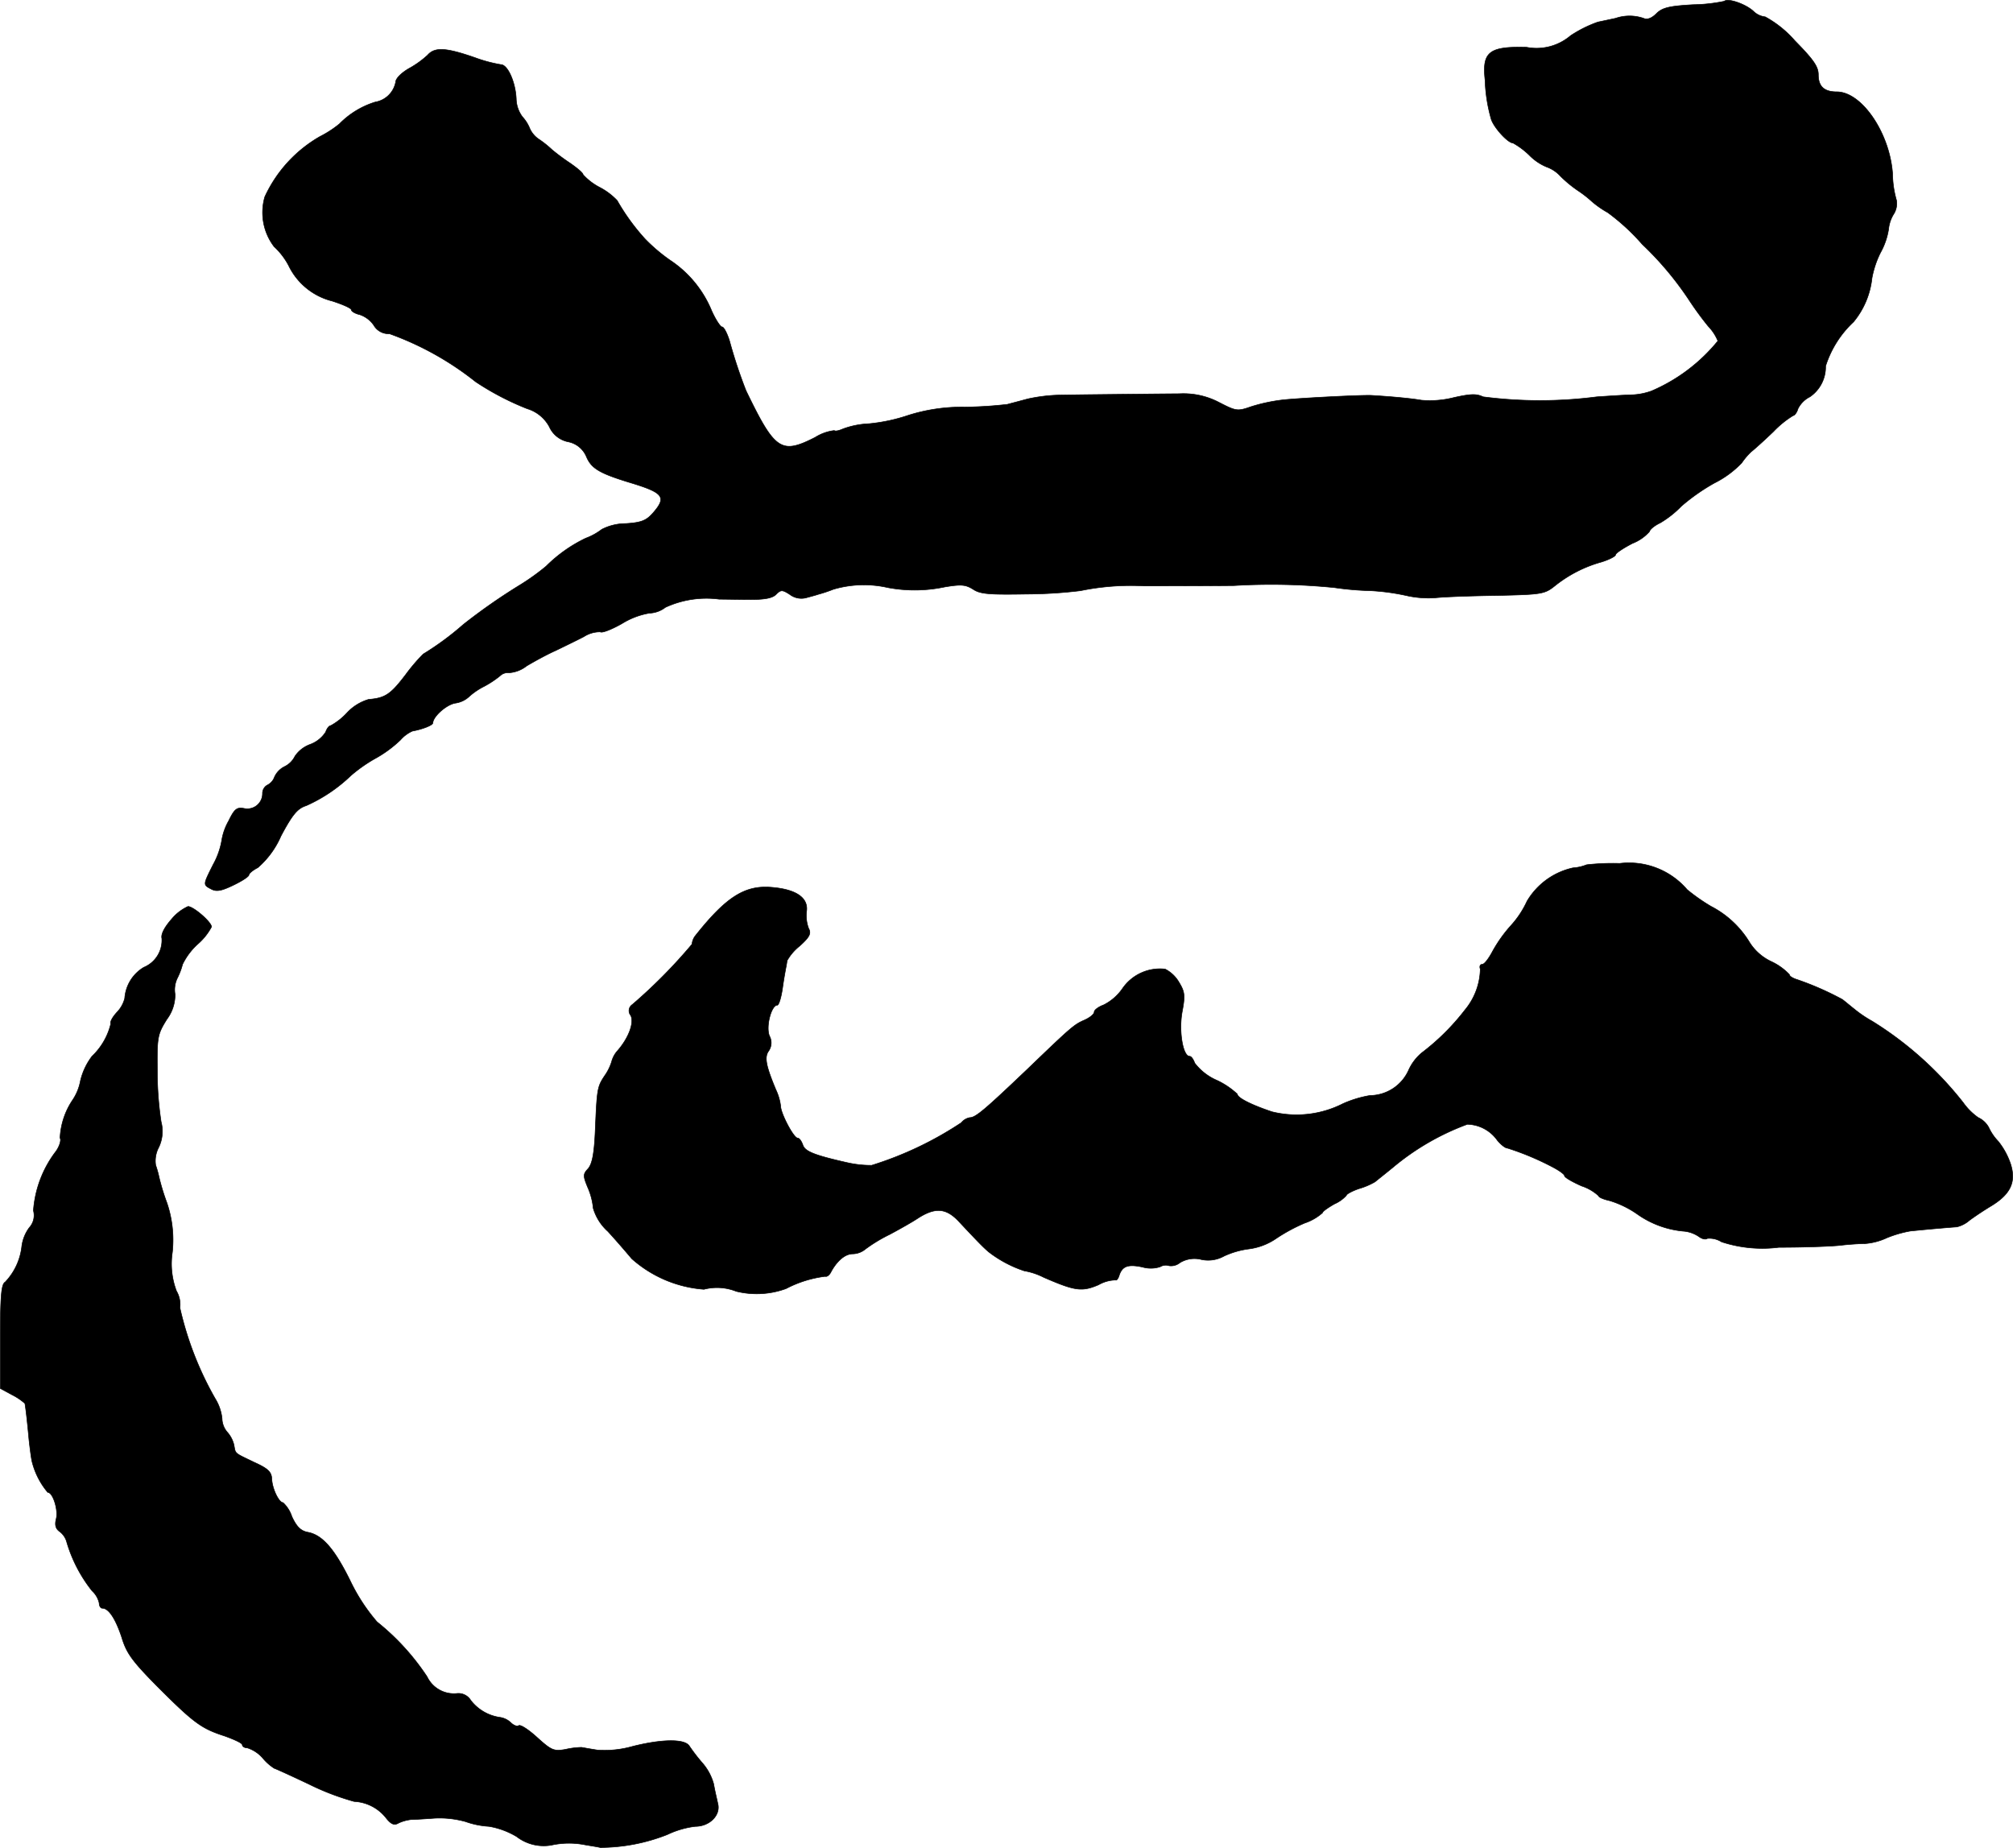 <?xml version="1.0" encoding="UTF-8"?>
<svg xmlns="http://www.w3.org/2000/svg"
     version="1.1"
     width="12.622mm"
     height="11.586mm"
     viewBox="0 0 35.778 32.843">
   <defs>
      <style type="text/css"><![CDATA[
      .a {
        stroke: #000;
        stroke-linecap: round;
        stroke-linejoin: round;
        stroke-width: 0.01px;
      }
    ]]></style>
   </defs>
   <path class="a"
         d="M30.647.022a2.903,2.903,0,0,1-.551.061c-.43.024-.551.055-.654.157-.085.085-.164.115-.23.085a.763.763,0,0,0-.497,0c-.085.018-.224.048-.315.067a2.193,2.193,0,0,0-.485.242.931.931,0,0,1-.781.206c-.672-.018-.793.085-.739.581a2.834,2.834,0,0,0,.109.697c.048.151.297.424.388.424a1.382,1.382,0,0,1,.285.212.935.935,0,0,0,.309.212.614.614,0,0,1,.248.164,2.151,2.151,0,0,0,.315.26,2.075,2.075,0,0,1,.248.194,1.726,1.726,0,0,0,.279.194,3.779,3.779,0,0,1,.612.563,5.721,5.721,0,0,1,.83.987,5.663,5.663,0,0,0,.345.472.828.828,0,0,1,.17.26,3.083,3.083,0,0,1-1.181.89,1.161,1.161,0,0,1-.333.067c-.085,0-.369.018-.636.036a7.842,7.842,0,0,1-2.023,0c-.115-.055-.212-.055-.515.012a1.725,1.725,0,0,1-.581.048c-.176-.03-.485-.061-.878-.085-.145-.012-1.302.048-1.581.079a3.039,3.039,0,0,0-.569.121c-.242.085-.267.079-.563-.073a1.36,1.36,0,0,0-.709-.157c-.709.006-1.841.018-2.15.024A2.982,2.982,0,0,0,18.267,7.09c-.133.036-.297.079-.363.097a7.302,7.302,0,0,1-.757.048,3.175,3.175,0,0,0-.999.145,3.117,3.117,0,0,1-.703.151,1.511,1.511,0,0,0-.46.091c-.067.03-.139.048-.157.03a.823.823,0,0,0-.339.121c-.606.309-.715.236-1.23-.83a8.682,8.682,0,0,1-.291-.878c-.042-.139-.103-.254-.133-.254s-.115-.127-.188-.291a1.978,1.978,0,0,0-.739-.896,3.053,3.053,0,0,1-.442-.376,3.814,3.814,0,0,1-.497-.684,1.175,1.175,0,0,0-.303-.23,1.061,1.061,0,0,1-.303-.23c0-.03-.103-.115-.224-.2a3.846,3.846,0,0,1-.327-.242A1.816,1.816,0,0,0,9.587,2.481a.458.458,0,0,1-.17-.194.683.683,0,0,0-.133-.212.555.555,0,0,1-.109-.315c-.012-.297-.151-.612-.273-.612A2.57,2.57,0,0,1,8.448,1.027C7.927.845,7.728.833,7.6.979a1.702,1.702,0,0,1-.339.242c-.133.079-.23.176-.23.242a.445.445,0,0,1-.363.351,1.523,1.523,0,0,0-.636.388,1.897,1.897,0,0,1-.345.224,2.385,2.385,0,0,0-.981,1.072,1.001,1.001,0,0,0,.164.884,1.258,1.258,0,0,1,.26.339,1.176,1.176,0,0,0,.775.63c.188.061.339.127.339.157,0,.024.067.067.151.085a.497.497,0,0,1,.248.188.303.303,0,0,0,.279.151,5.371,5.371,0,0,1,1.532.854,4.879,4.879,0,0,0,.915.478.664.664,0,0,1,.394.321.466.466,0,0,0,.333.267.445.445,0,0,1,.327.267c.091.212.236.297.818.472.551.17.606.248.369.521-.121.139-.206.176-.491.194a.931.931,0,0,0-.424.103,1.081,1.081,0,0,1-.285.157,2.562,2.562,0,0,0-.703.497,4.031,4.031,0,0,1-.454.327,10.499,10.499,0,0,0-1.018.709,5.108,5.108,0,0,1-.715.527,3.288,3.288,0,0,0-.309.363c-.267.351-.363.418-.66.442a.855.855,0,0,0-.382.236,1.155,1.155,0,0,1-.291.23c-.03,0-.067.048-.091.115a.558.558,0,0,1-.273.218.555.555,0,0,0-.273.212.401.401,0,0,1-.182.182.384.384,0,0,0-.182.188.252.252,0,0,1-.121.139.168.168,0,0,0-.091.151.27.27,0,0,1-.327.267c-.127-.024-.17.006-.273.218a1.039,1.039,0,0,0-.127.363,1.362,1.362,0,0,1-.151.418c-.182.363-.182.357-.03.436.091.048.182.03.394-.073.151-.073.273-.151.273-.182,0-.024.073-.085.157-.127a1.563,1.563,0,0,0,.412-.563c.206-.388.297-.491.448-.539a2.769,2.769,0,0,0,.793-.533,2.652,2.652,0,0,1,.43-.303,2.145,2.145,0,0,0,.454-.333.61.61,0,0,1,.212-.157c.17-.03.363-.103.363-.145.006-.115.236-.321.394-.351a.452.452,0,0,0,.242-.109,1.199,1.199,0,0,1,.273-.188,1.769,1.769,0,0,0,.285-.188.194.194,0,0,1,.157-.055.568.568,0,0,0,.315-.121c.133-.079.363-.206.515-.273.151-.073.376-.182.503-.248a.528.528,0,0,1,.291-.085c.03.024.2-.042.382-.145a1.371,1.371,0,0,1,.491-.188.491.491,0,0,0,.285-.103,1.738,1.738,0,0,1,.957-.145c.115,0,.369.006.563.006.242,0,.382-.024.448-.091.085-.085.109-.085.242,0a.339.339,0,0,0,.309.055c.091-.024.176-.048.194-.055a2.577,2.577,0,0,0,.273-.091,1.922,1.922,0,0,1,.969-.03,2.588,2.588,0,0,0,1.012-.012c.291-.048.369-.042.503.042.127.085.285.097.957.085a8.138,8.138,0,0,0,.951-.06,4.426,4.426,0,0,1,1.121-.085c.267,0,.987,0,1.605-.006a11.279,11.279,0,0,1,1.787.036,5.316,5.316,0,0,0,.636.055,3.868,3.868,0,0,1,.636.085,1.795,1.795,0,0,0,.515.042c.151-.018.648-.036,1.108-.042.793-.018.842-.024,1.03-.176a2.311,2.311,0,0,1,.818-.418c.139-.042.254-.103.254-.127,0-.03.139-.121.303-.206a.775.775,0,0,0,.303-.212c0-.03.085-.103.188-.151a1.788,1.788,0,0,0,.376-.297,3.567,3.567,0,0,1,.588-.412,1.756,1.756,0,0,0,.485-.357,1.206,1.206,0,0,1,.17-.2c.048-.036.224-.194.394-.357a1.743,1.743,0,0,1,.351-.285c.024,0,.067-.055.085-.121a.474.474,0,0,1,.212-.212.641.641,0,0,0,.279-.545,1.832,1.832,0,0,1,.497-.787,1.461,1.461,0,0,0,.327-.775,1.708,1.708,0,0,1,.151-.454,1.261,1.261,0,0,0,.145-.418.624.624,0,0,1,.085-.26.351.351,0,0,0,.055-.254A1.763,1.763,0,0,1,33.639,3.092c-.048-.721-.545-1.46-.993-1.46-.224,0-.327-.097-.327-.303,0-.145-.085-.267-.418-.606a1.909,1.909,0,0,0-.527-.424.353.353,0,0,1-.2-.091C31.041.076,30.713-.039,30.647.022Z"/>
   <path class="a"
         d="M28.2,15.37a.776.776,0,0,1-.242.055,1.265,1.265,0,0,0-.818.594,1.674,1.674,0,0,1-.279.424,2.472,2.472,0,0,0-.333.466c-.067.127-.145.23-.182.23s-.055.036-.036.085a1.173,1.173,0,0,1-.273.727,4.107,4.107,0,0,1-.769.763.868.868,0,0,0-.23.303.76.76,0,0,1-.69.454,2,2,0,0,0-.478.145,1.819,1.819,0,0,1-1.26.145c-.363-.121-.618-.248-.618-.315a1.41,1.41,0,0,0-.357-.242.988.988,0,0,1-.4-.309c-.024-.067-.061-.121-.091-.121-.121,0-.194-.448-.133-.787.055-.291.048-.357-.055-.527a.601.601,0,0,0-.248-.236.809.809,0,0,0-.757.345.896.896,0,0,1-.333.291c-.097.036-.17.091-.17.127s-.073.097-.164.139c-.194.085-.224.109-1.024.878-.763.727-.921.86-1.024.86a.255.255,0,0,0-.151.091,6.206,6.206,0,0,1-1.593.757,1.922,1.922,0,0,1-.436-.048c-.588-.133-.751-.2-.787-.315-.024-.067-.061-.121-.091-.121-.073,0-.303-.442-.303-.569a.959.959,0,0,0-.085-.291c-.182-.436-.206-.581-.127-.69a.256.256,0,0,0,.012-.267c-.067-.17.036-.545.139-.545.03,0,.073-.145.097-.321.024-.17.055-.333.061-.363.006-.024.012-.073.018-.109a.892.892,0,0,1,.224-.26c.182-.164.206-.224.157-.315a.646.646,0,0,1-.036-.297c.036-.242-.182-.394-.618-.43-.478-.042-.812.17-1.363.866a.288.288,0,0,0-.055.145,9.263,9.263,0,0,1-1.06,1.072.131.131,0,0,0-.039.181l.009.012c.067.127-.036.4-.23.624a.472.472,0,0,0-.109.2.887.887,0,0,1-.127.254c-.127.194-.133.23-.164.969-.018.418-.055.594-.127.678-.091.097-.091.127-.006.333a1.193,1.193,0,0,1,.097.369.892.892,0,0,0,.26.412c.139.151.327.369.424.485a2.168,2.168,0,0,0,1.284.545.927.927,0,0,1,.575.036,1.521,1.521,0,0,0,.884-.048,2.041,2.041,0,0,1,.697-.218c.03.012.079-.024.109-.091.109-.194.248-.309.382-.309a.365.365,0,0,0,.224-.085,2.742,2.742,0,0,1,.43-.26c.182-.097.406-.224.497-.285.309-.2.503-.188.727.048.369.394.442.466.533.545a2.124,2.124,0,0,0,.636.339,1.225,1.225,0,0,1,.345.115c.557.242.678.26.975.133a.639.639,0,0,1,.303-.085c.018.012.048-.024.067-.091.055-.157.157-.194.412-.139a.534.534,0,0,0,.315-.006.19.19,0,0,1,.157-.018.25.25,0,0,0,.194-.055.497.497,0,0,1,.382-.055.58.58,0,0,0,.4-.061,1.508,1.508,0,0,1,.436-.127,1.108,1.108,0,0,0,.485-.182,3.076,3.076,0,0,1,.515-.279.912.912,0,0,0,.315-.182c0-.024.097-.091.212-.157a.625.625,0,0,0,.212-.151c0-.024.103-.079.224-.121a1.252,1.252,0,0,0,.285-.121c.036-.03.182-.145.315-.254a4.457,4.457,0,0,1,1.326-.769.671.671,0,0,1,.533.285c.061.073.139.139.182.139a4.904,4.904,0,0,1,.818.345c.103.055.194.121.194.145,0,.03.139.109.303.182a.83.83,0,0,1,.303.176c0,.024.085.061.194.085a1.735,1.735,0,0,1,.497.242,1.683,1.683,0,0,0,.842.303.574.574,0,0,1,.254.097c.048.036.115.055.145.03a.401.401,0,0,1,.254.061,2.325,2.325,0,0,0,1.018.097c.454,0,.945-.018,1.096-.036s.345-.03.43-.03a1.117,1.117,0,0,0,.394-.103,2.055,2.055,0,0,1,.418-.121c.357-.036.727-.067.824-.073a.526.526,0,0,0,.224-.115c.073-.055.242-.17.382-.254.351-.212.454-.43.351-.751a1.318,1.318,0,0,0-.218-.4.902.902,0,0,1-.17-.248.41.41,0,0,0-.188-.176,1.111,1.111,0,0,1-.267-.267A6.222,6.222,0,0,0,33.276,18.15a2.145,2.145,0,0,1-.321-.218c-.085-.067-.176-.145-.212-.17a5.256,5.256,0,0,0-.8-.351c-.079-.024-.139-.061-.139-.091a1.064,1.064,0,0,0-.321-.23.915.915,0,0,1-.4-.363,1.729,1.729,0,0,0-.672-.618,3.33,3.33,0,0,1-.424-.297,1.359,1.359,0,0,0-1.199-.466A4.137,4.137,0,0,0,28.2,15.37Z"/>
   <path class="a"
         d="M3.052,16.333c-.133.151-.194.273-.176.345a.521.521,0,0,1-.321.515.697.697,0,0,0-.339.551.55.55,0,0,1-.139.248c-.073.079-.127.17-.109.206a1.176,1.176,0,0,1-.333.575,1.163,1.163,0,0,0-.206.436.908.908,0,0,1-.145.351,1.32,1.32,0,0,0-.218.666c.024.036-.006.139-.067.23a1.964,1.964,0,0,0-.406,1.06.323.323,0,0,1-.073.303.711.711,0,0,0-.133.327,1.094,1.094,0,0,1-.297.642c-.067.036-.085.254-.085.969v.921l.212.115a1.049,1.049,0,0,1,.224.151c.012.055.042.303.073.642.018.164.042.345.055.394a1.359,1.359,0,0,0,.279.545c.091,0,.188.309.151.466-.03.115-.012.182.067.236a.346.346,0,0,1,.121.188,2.552,2.552,0,0,0,.448.86.418.418,0,0,1,.127.218c0,.048.024.091.055.091.115,0,.236.188.345.515.085.285.188.424.636.878.648.648.781.745,1.193.878.17.061.315.127.315.157s.042.055.091.055a.612.612,0,0,1,.273.182.886.886,0,0,0,.206.182c.012,0,.291.127.612.279a4.51,4.51,0,0,0,.806.309.77.77,0,0,1,.575.303c.085.103.139.127.218.079a.724.724,0,0,1,.224-.061c.061,0,.254-.012.418-.024a1.731,1.731,0,0,1,.545.061,1.504,1.504,0,0,0,.418.085,1.415,1.415,0,0,1,.491.182.787.787,0,0,0,.618.151,1.458,1.458,0,0,1,.594-.006c.103.018.224.036.273.048a3.261,3.261,0,0,0,1.193-.23,1.601,1.601,0,0,1,.497-.145c.254,0,.454-.2.4-.406-.018-.085-.055-.236-.073-.345a.951.951,0,0,0-.206-.382,3.235,3.235,0,0,1-.224-.291c-.073-.133-.472-.133-1.005,0a1.826,1.826,0,0,1-.63.067c-.121-.018-.248-.042-.285-.048a1.396,1.396,0,0,0-.285.036c-.206.036-.248.018-.497-.206-.151-.139-.297-.236-.333-.218-.03.024-.097-.006-.145-.055a.355.355,0,0,0-.194-.091.797.797,0,0,1-.515-.303.256.256,0,0,0-.242-.121.528.528,0,0,1-.533-.297,4.226,4.226,0,0,0-.89-.975,3.285,3.285,0,0,1-.472-.721c-.279-.569-.497-.824-.757-.872-.127-.024-.2-.097-.285-.279a.587.587,0,0,0-.157-.248c-.073,0-.194-.248-.2-.424-.006-.121-.067-.182-.309-.291-.363-.176-.333-.145-.363-.309a.528.528,0,0,0-.115-.224.382.382,0,0,1-.097-.248.839.839,0,0,0-.121-.351A5.837,5.837,0,0,1,3.197,23.244a.472.472,0,0,0-.061-.297,1.366,1.366,0,0,1-.073-.69,2.051,2.051,0,0,0-.097-.878,3.935,3.935,0,0,1-.139-.454,1.879,1.879,0,0,0-.061-.218.515.515,0,0,1,.055-.315.659.659,0,0,0,.042-.454,5.943,5.943,0,0,1-.067-.884c-.006-.624,0-.666.17-.939a.724.724,0,0,0,.145-.442.478.478,0,0,1,.042-.291,1.212,1.212,0,0,0,.091-.242,1.186,1.186,0,0,1,.267-.357,1.079,1.079,0,0,0,.248-.309c0-.085-.321-.363-.418-.363A.819.819,0,0,0,3.052,16.333Z"/>
</svg>
